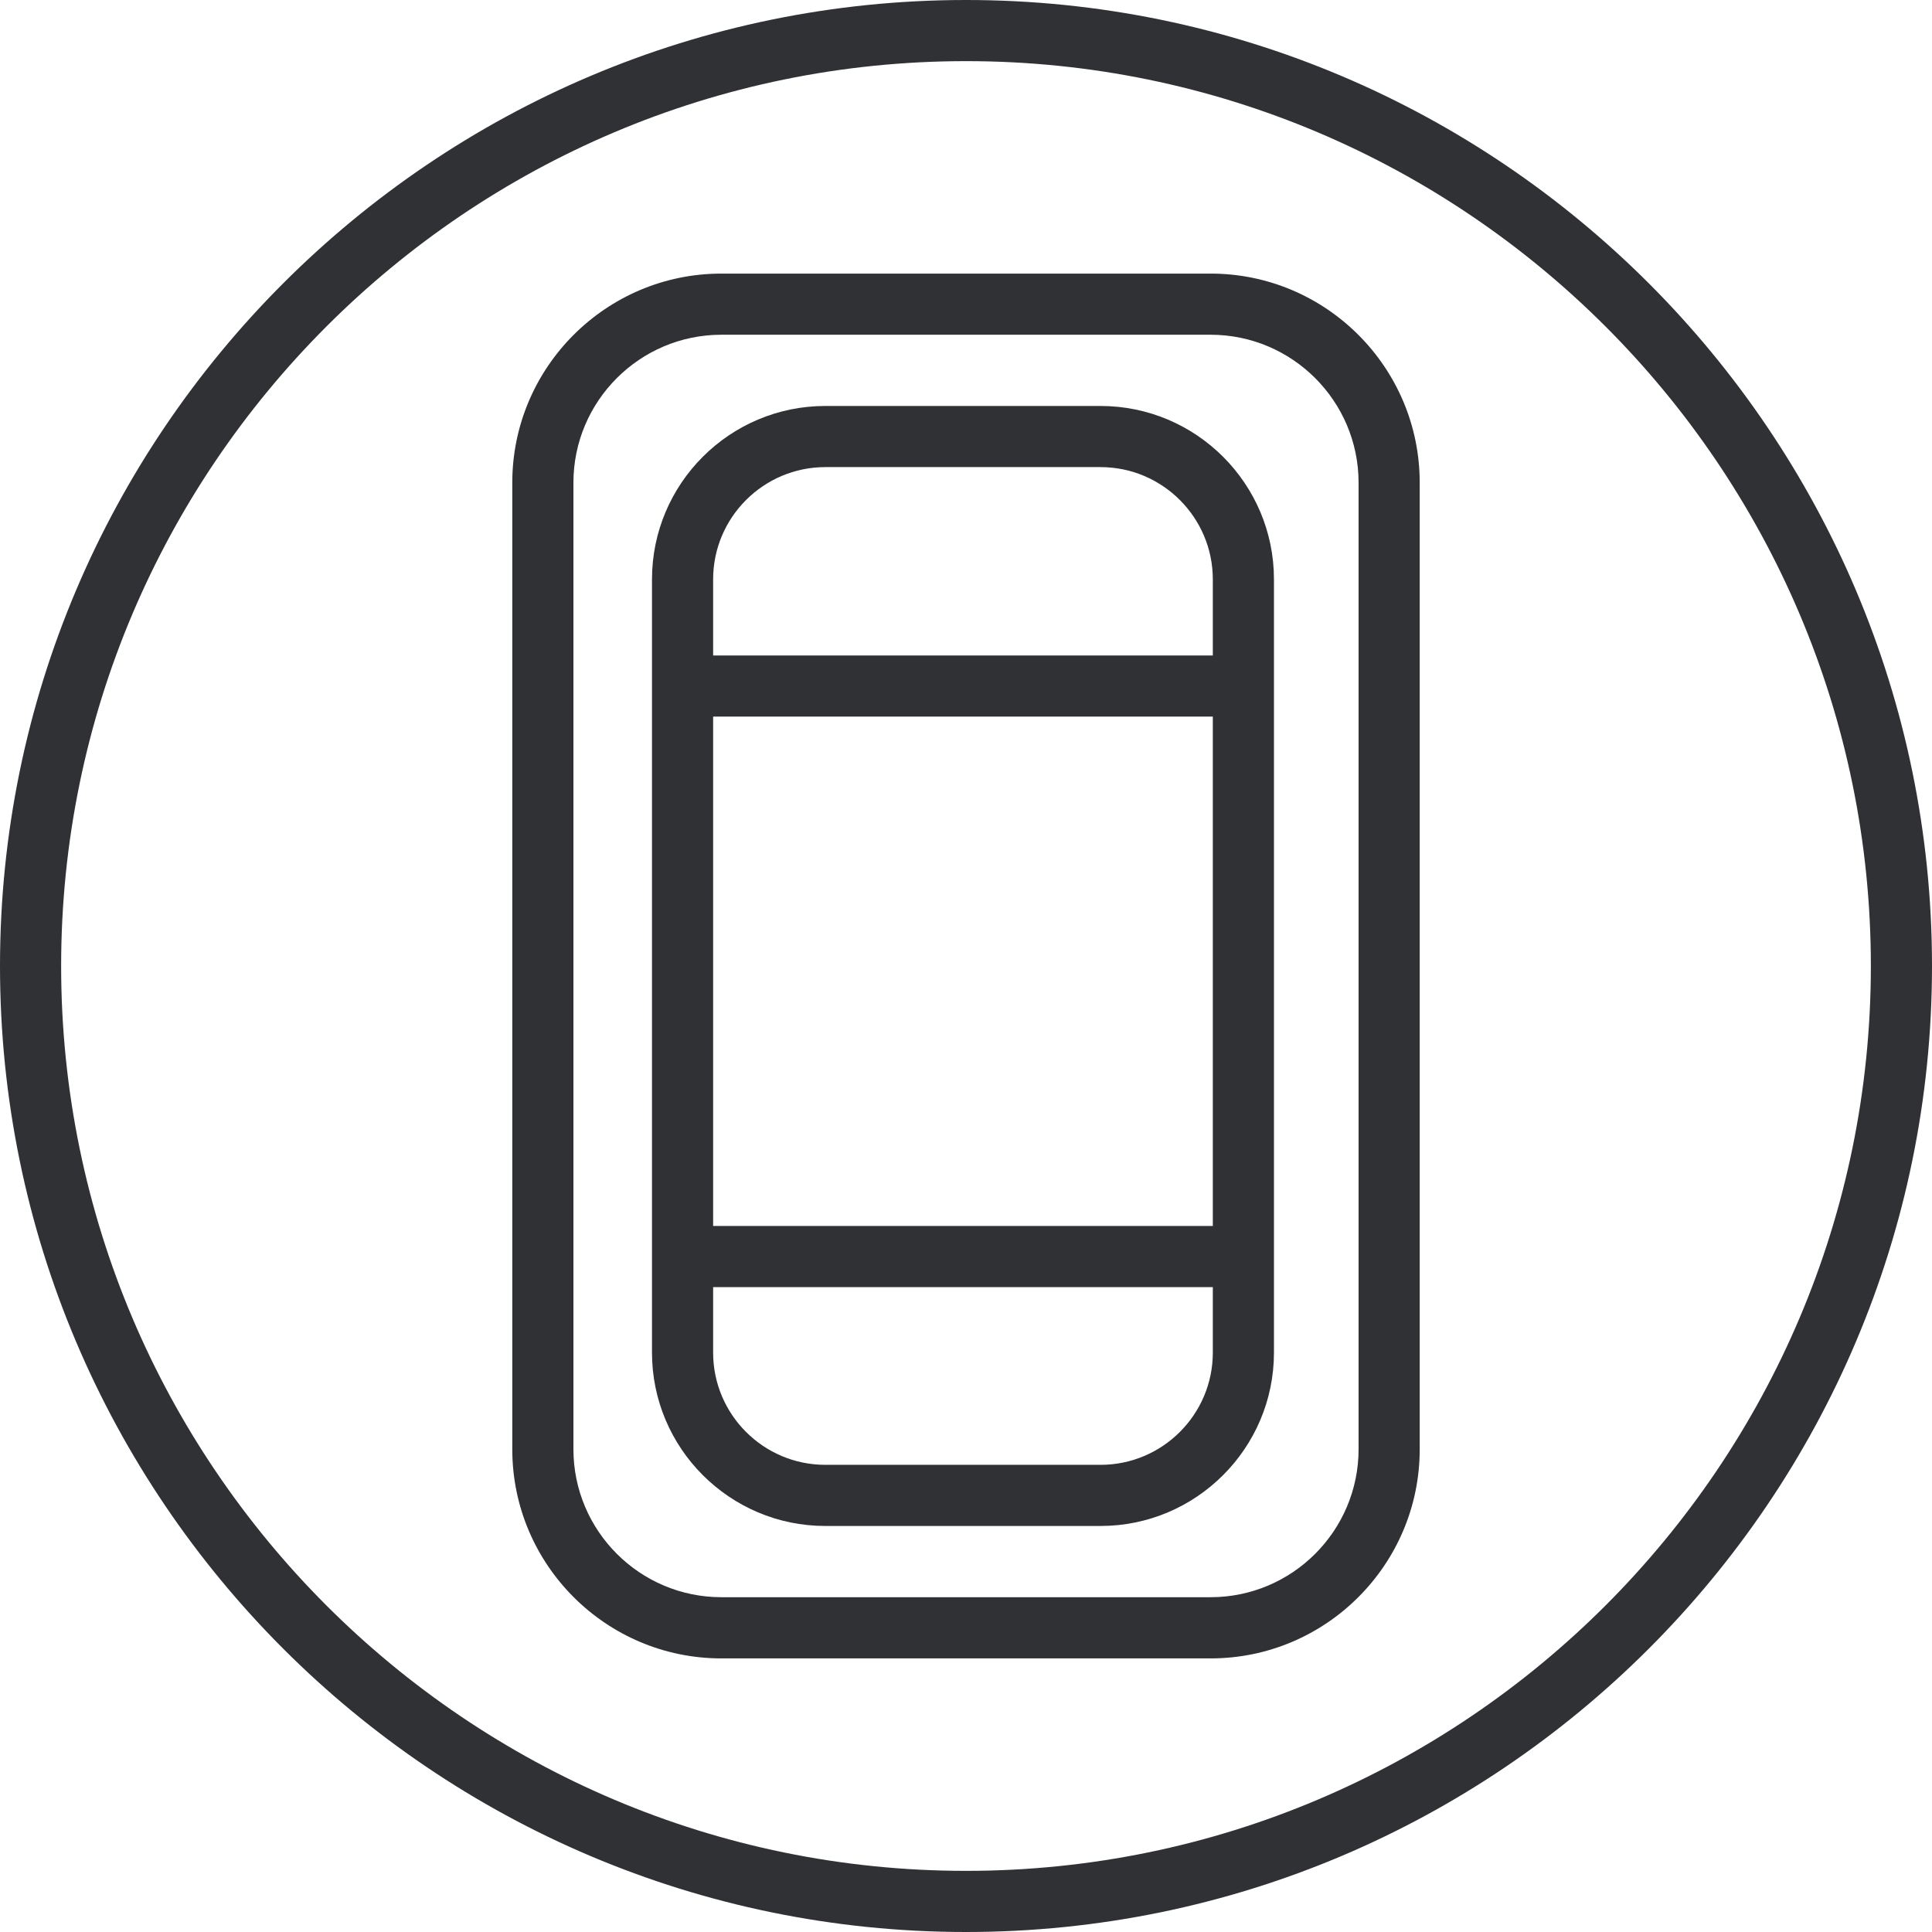 <?xml version="1.0" encoding="iso-8859-1"?>
<!-- Generator: Adobe Illustrator 23.0.2, SVG Export Plug-In . SVG Version: 6.00 Build 0)  -->
<svg version="1.1" id="Layer_1" xmlns="http://www.w3.org/2000/svg" xmlns:xlink="http://www.w3.org/1999/xlink" x="0px" y="0px"
	 viewBox="0 0 31.6 31.6" style="enable-background:new 0 0 31.6 31.6;" xml:space="preserve">
<path style="fill:#2F3135;" d="M15.8,30.6C7.639,30.6,1,23.96,1,15.8C1,7.639,7.639,1,15.8,1c8.16,0,14.8,6.639,14.8,14.8
	C30.6,23.96,23.96,30.6,15.8,30.6 M15.8,0C7.088,0,0,7.088,0,15.8c0,8.712,7.088,15.8,15.8,15.8c8.712,0,15.8-7.088,15.8-15.8
	C31.6,7.088,24.512,0,15.8,0"/>
<path style="fill:#2F3135;" d="M22.221,23.703c0,1.336-1.086,2.421-2.42,2.421h-8.002c-1.334,0-2.42-1.085-2.42-2.421V7.895
	c0-1.335,1.086-2.42,2.42-2.42h8.002c1.334,0,2.42,1.085,2.42,2.42V23.703z M19.801,4.475h-8.002c-1.886,0-3.42,1.534-3.42,3.42
	v15.809c0,1.887,1.534,3.421,3.42,3.421h8.002c1.886,0,3.42-1.534,3.42-3.421V7.895C23.221,6.009,21.687,4.475,19.801,4.475"/>
<path style="fill:#2F3135;" d="M18,23.959h-4.5c-1.013,0-1.836-0.823-1.836-1.836v-1.071h8.173v1.071
	C19.837,23.136,19.013,23.959,18,23.959 M19.837,20.052h-8.173v-8.331h8.173V20.052z M13.5,7.64H18c1.013,0,1.837,0.824,1.837,1.836
	v1.245h-8.173V9.476C11.664,8.464,12.487,7.64,13.5,7.64 M18,6.64h-4.5c-1.565,0-2.836,1.271-2.836,2.836v12.647
	c0,1.564,1.271,2.836,2.836,2.836H18c1.564,0,2.837-1.272,2.837-2.836V9.476C20.837,7.911,19.564,6.64,18,6.64"/>
</svg>
